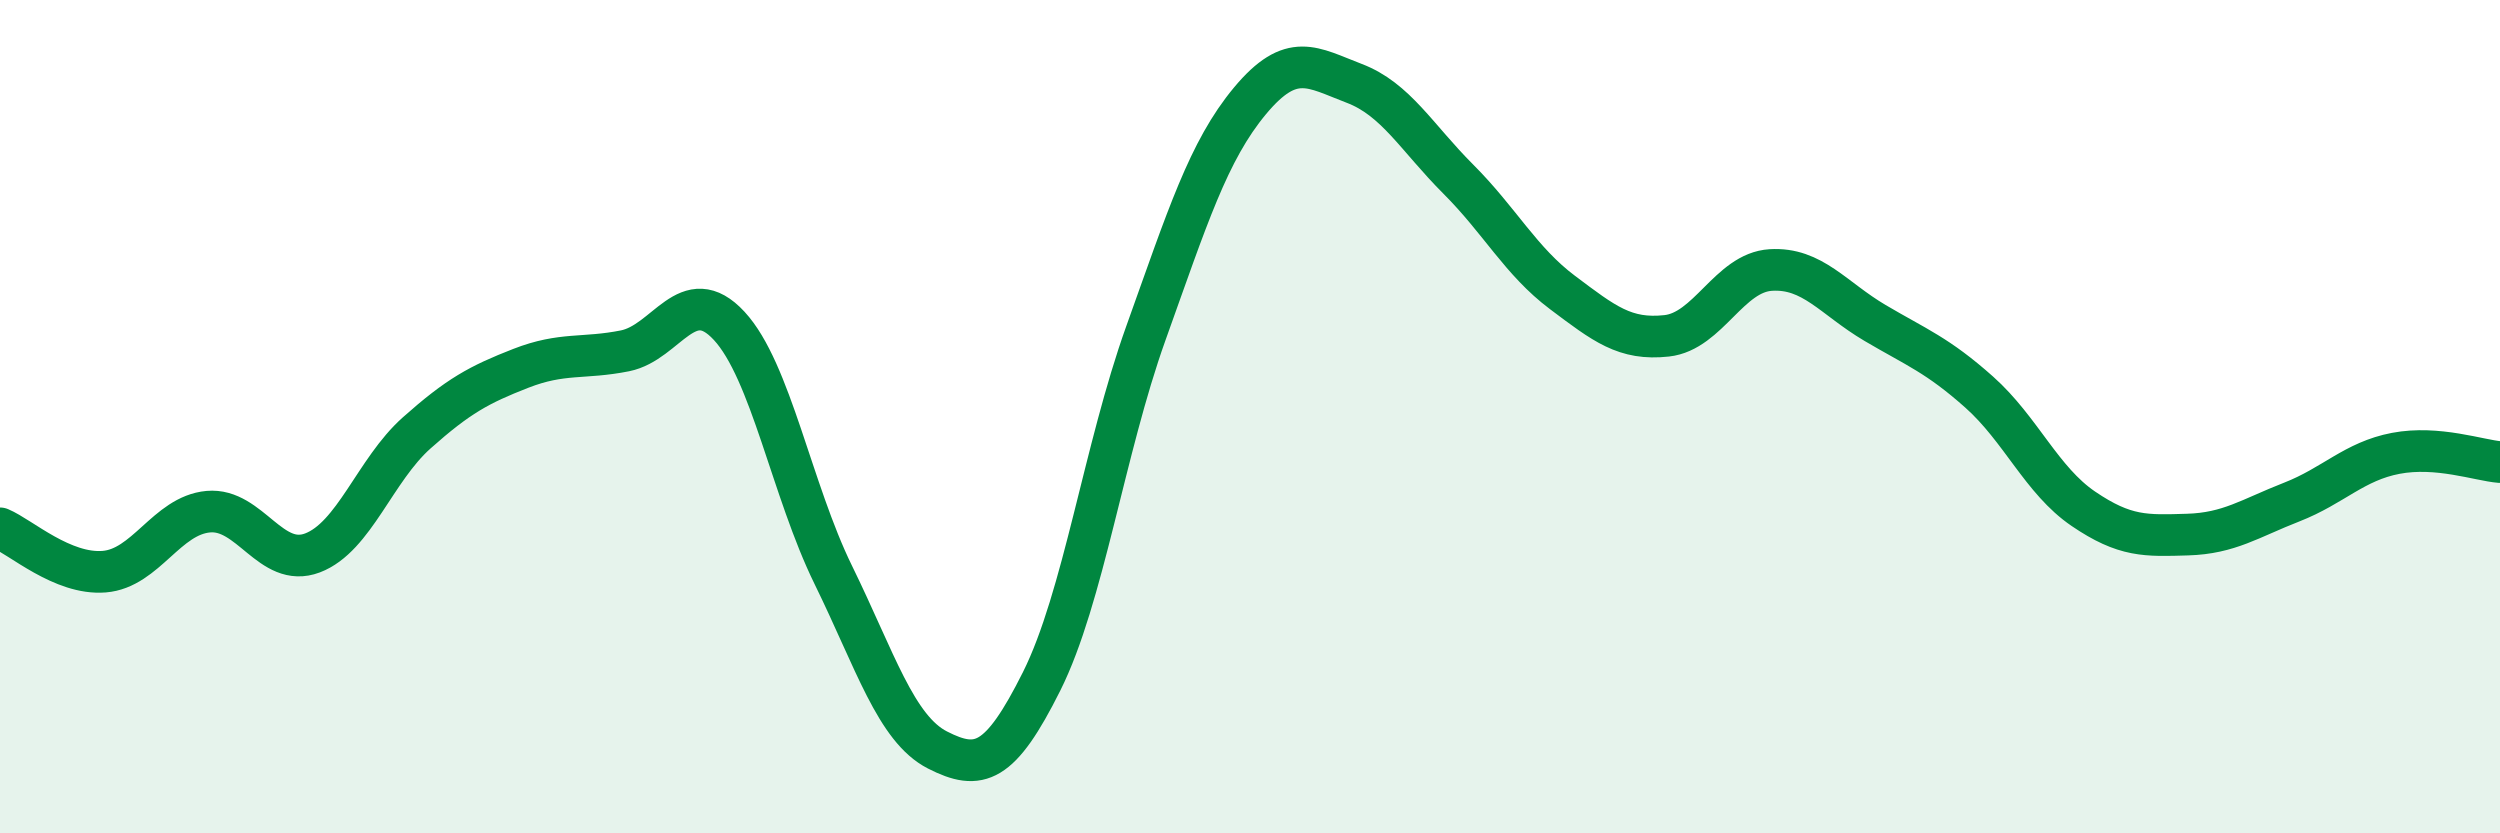 
    <svg width="60" height="20" viewBox="0 0 60 20" xmlns="http://www.w3.org/2000/svg">
      <path
        d="M 0,12.68 C 0.5,12.89 1.5,13.8 2.5,13.72 C 3.5,13.64 4,12.37 5,12.28 C 6,12.19 6.5,13.65 7.5,13.27 C 8.5,12.89 9,11.28 10,10.39 C 11,9.5 11.5,9.23 12.5,8.84 C 13.5,8.45 14,8.62 15,8.42 C 16,8.22 16.5,6.74 17.5,7.82 C 18.5,8.9 19,11.76 20,13.8 C 21,15.84 21.5,17.49 22.5,18 C 23.5,18.51 24,18.35 25,16.35 C 26,14.35 26.5,10.79 27.5,8 C 28.5,5.21 29,3.62 30,2.42 C 31,1.22 31.5,1.62 32.5,2 C 33.5,2.38 34,3.3 35,4.3 C 36,5.3 36.5,6.27 37.5,7.02 C 38.5,7.77 39,8.17 40,8.06 C 41,7.95 41.5,6.54 42.5,6.48 C 43.5,6.42 44,7.16 45,7.75 C 46,8.34 46.5,8.52 47.5,9.41 C 48.5,10.3 49,11.53 50,12.21 C 51,12.89 51.5,12.86 52.5,12.83 C 53.5,12.8 54,12.44 55,12.05 C 56,11.66 56.5,11.07 57.5,10.88 C 58.5,10.69 59.5,11.05 60,11.09L60 20L0 20Z"
        fill="#008740"
        opacity="0.1"
        stroke-linecap="round"
        stroke-linejoin="round"
      />
      <path
        d="M 0,12.68 C 0.5,12.89 1.5,13.8 2.5,13.72 C 3.5,13.64 4,12.37 5,12.28 C 6,12.19 6.5,13.65 7.5,13.27 C 8.5,12.89 9,11.28 10,10.39 C 11,9.5 11.5,9.23 12.5,8.84 C 13.5,8.45 14,8.62 15,8.42 C 16,8.22 16.5,6.74 17.5,7.82 C 18.5,8.9 19,11.76 20,13.8 C 21,15.84 21.5,17.49 22.5,18 C 23.5,18.51 24,18.35 25,16.35 C 26,14.35 26.5,10.79 27.5,8 C 28.5,5.21 29,3.62 30,2.42 C 31,1.22 31.5,1.62 32.5,2 C 33.5,2.38 34,3.3 35,4.3 C 36,5.3 36.5,6.27 37.5,7.02 C 38.5,7.77 39,8.17 40,8.06 C 41,7.95 41.5,6.54 42.5,6.48 C 43.5,6.42 44,7.16 45,7.75 C 46,8.34 46.5,8.52 47.5,9.41 C 48.5,10.3 49,11.53 50,12.21 C 51,12.89 51.5,12.86 52.5,12.83 C 53.5,12.8 54,12.44 55,12.05 C 56,11.66 56.5,11.07 57.5,10.88 C 58.5,10.69 59.5,11.05 60,11.09"
        stroke="#008740"
        stroke-width="1"
        fill="none"
        stroke-linecap="round"
        stroke-linejoin="round"
      />
    </svg>
  
